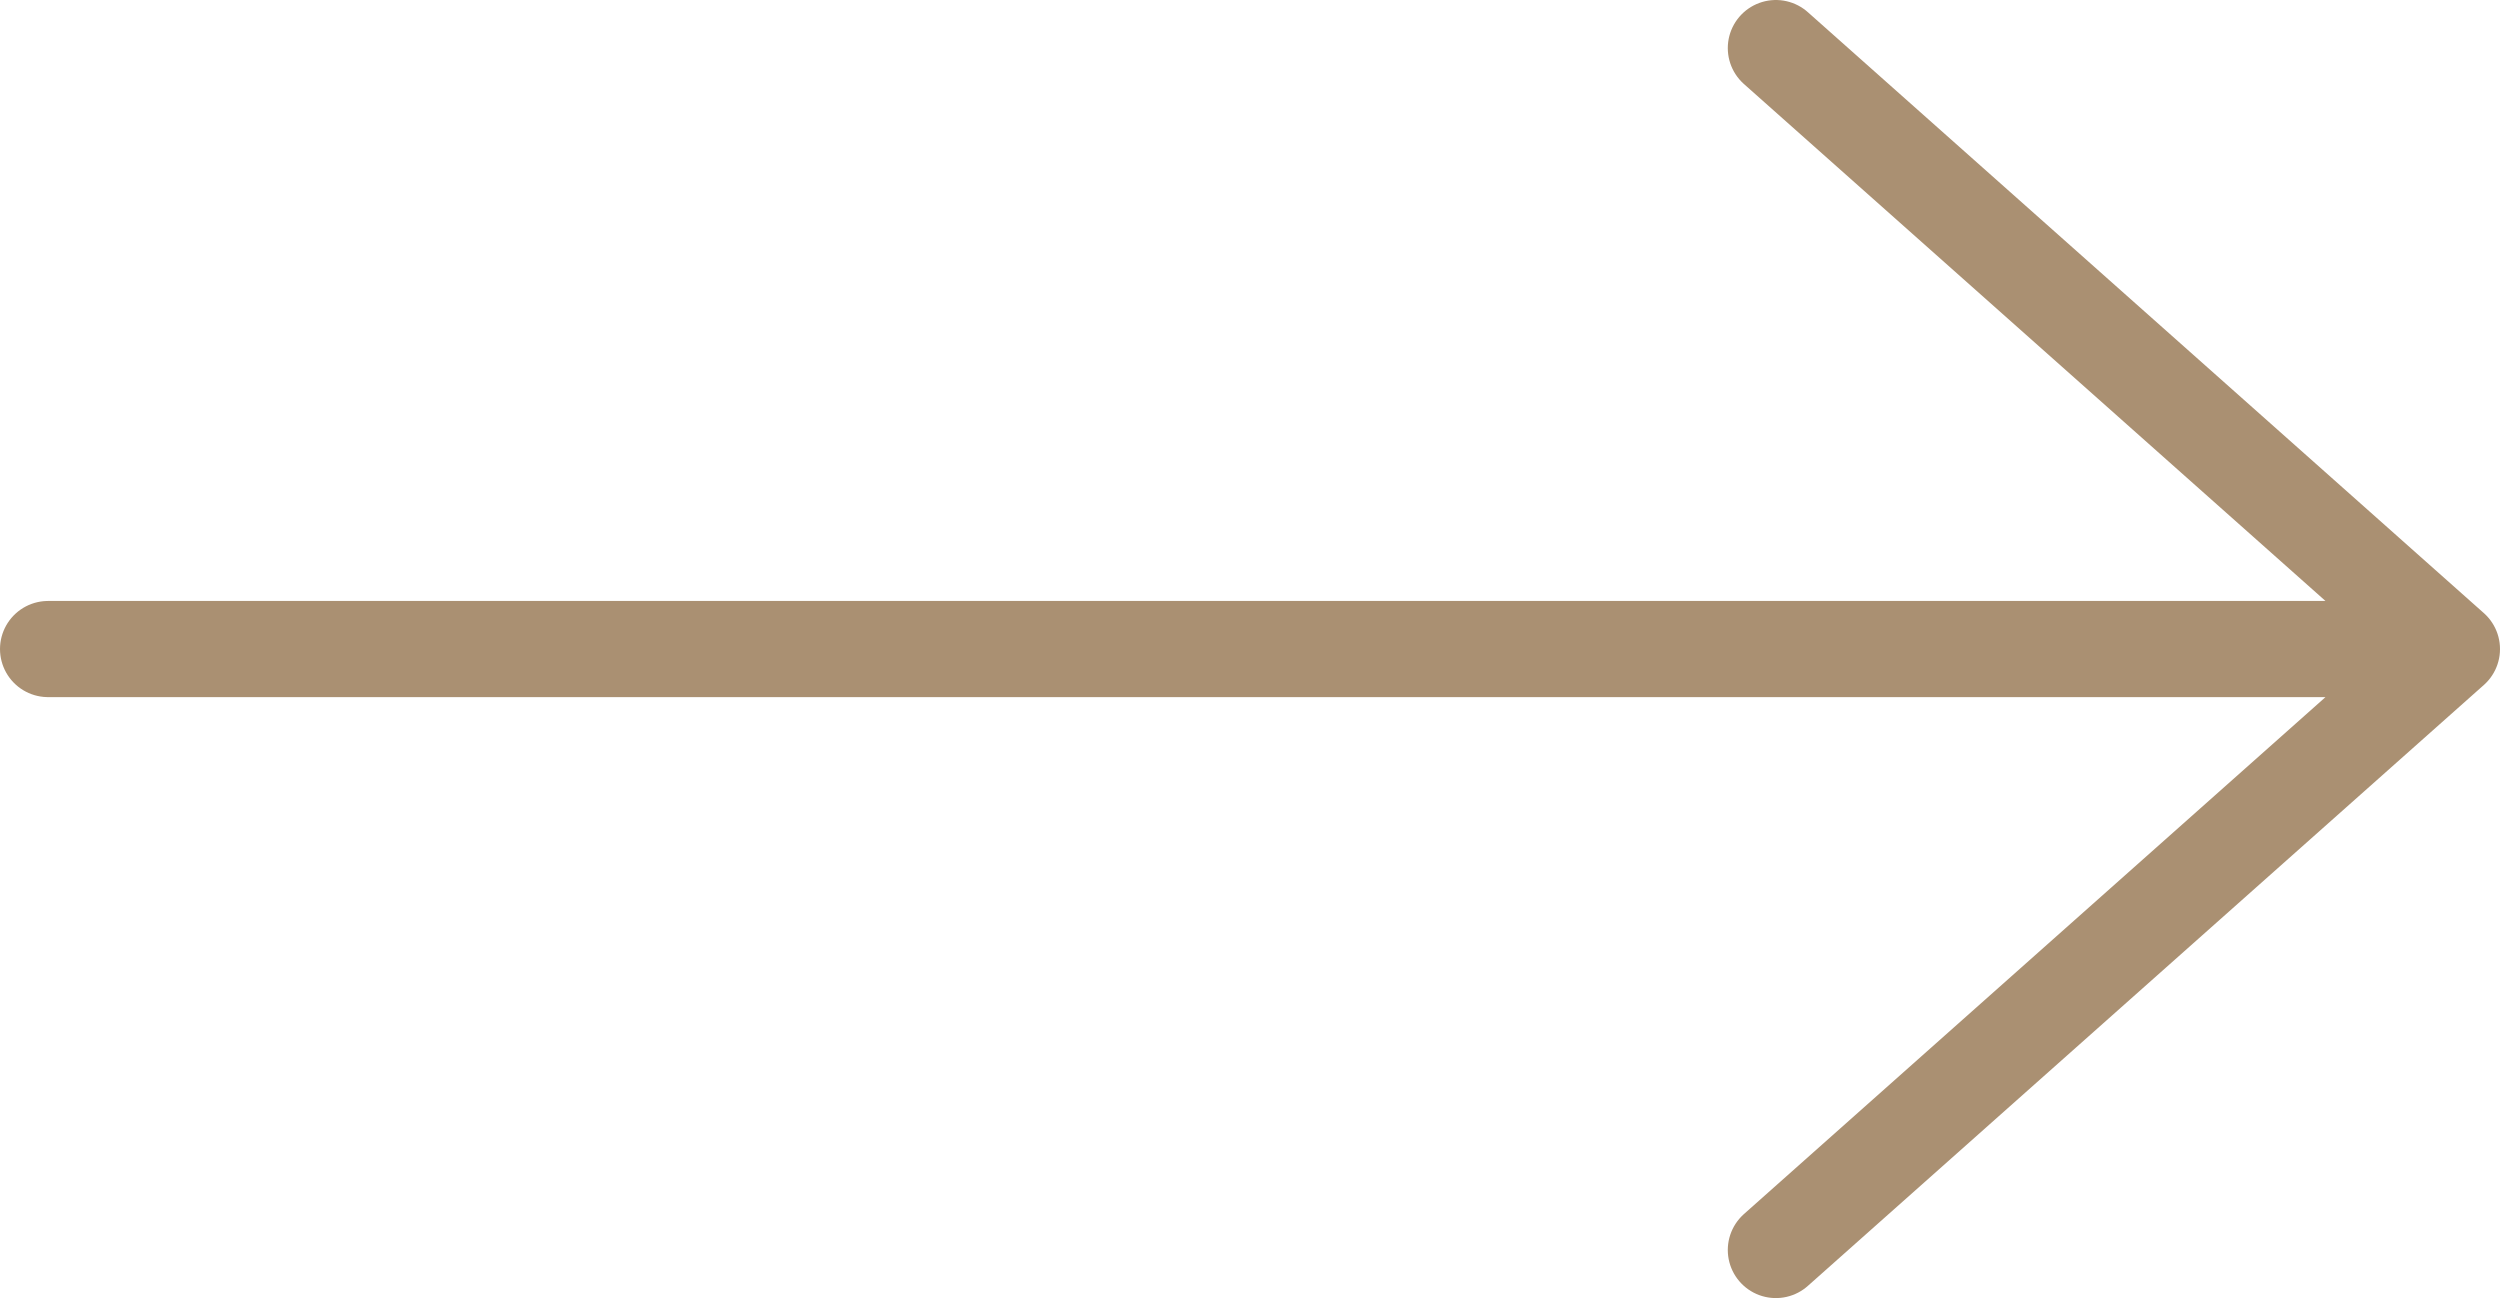 <svg width="52" height="27" viewBox="0 0 52 27" fill="none" xmlns="http://www.w3.org/2000/svg">
<path d="M36.938 1L51 13.5M51 13.5L36.938 26M51 13.5H1" stroke="#AA9072" stroke-width="2" stroke-linecap="round" stroke-linejoin="round"/>
</svg>
